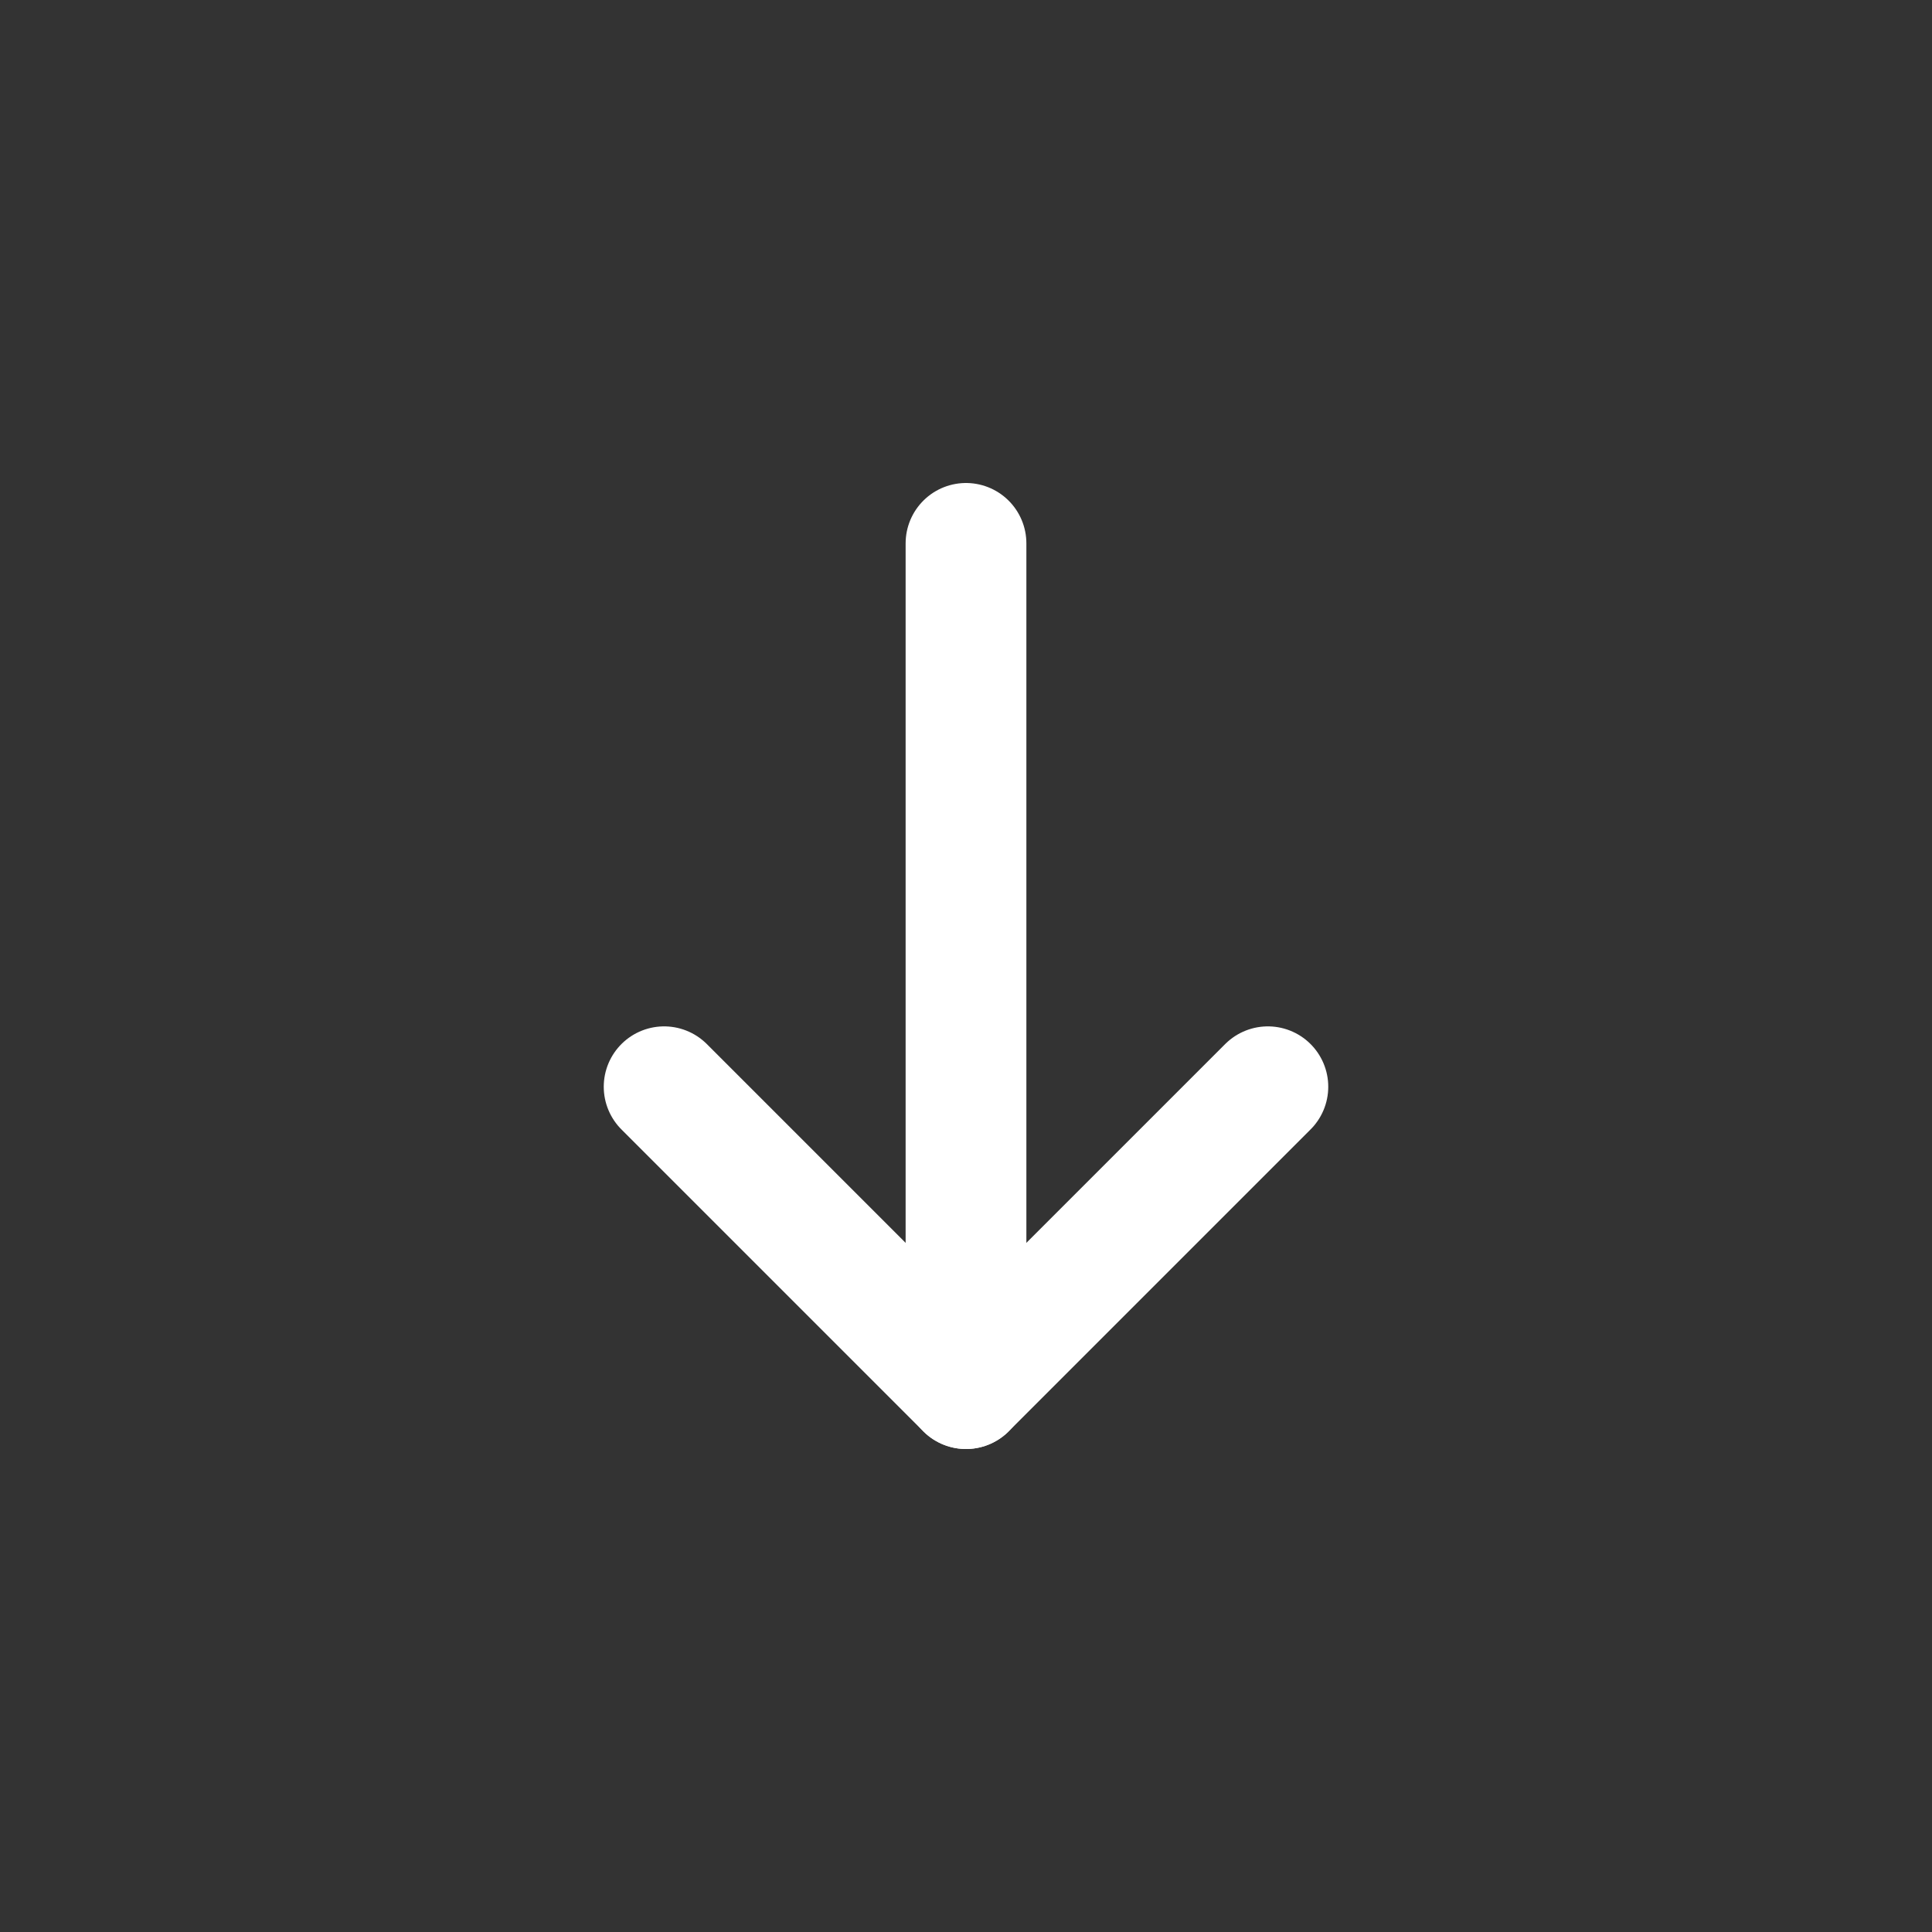 <svg xmlns="http://www.w3.org/2000/svg" width="32" height="32" viewBox="0 0 32 32" role="img" aria-label="Pfeil nach unten (animiert)" class="animated-arrow">
  <rect x="0" y="0" width="32" height="32" fill="#333333" stroke="none"/>
  <style>
    .animated-arrow {
      cursor: pointer;
    }
    
    .arrow-line {
      fill: none;
      stroke: #fff;
      stroke-linecap: round;
      stroke-linejoin: round;
      stroke-width: 2;
      animation: lineMove 2s ease-in-out infinite;
      transition: transform 0.5s cubic-bezier(0.4, 0, 0.2, 1);
    }
    
    .arrow-tip {
      fill: none;
      stroke: #fff;
      stroke-linecap: round;
      stroke-linejoin: round;
      stroke-width: 2;
      animation: tipMove 2s ease-in-out infinite;
      transition: transform 0.5s cubic-bezier(0.4, 0, 0.2, 1);
    }
    
    @keyframes lineMove {
      0% { transform: translateY(0); }
      50% { transform: translateY(-4px); }
      100% { transform: translateY(0); }
    }
    
    @keyframes tipMove {
      0% { transform: translateY(0); }
      50% { transform: translateY(5px); }
      100% { transform: translateY(0); }
    }
    
    .animated-arrow:hover .arrow-line {
      animation: none;
      transform: translateY(-7px);
    }
    
    .animated-arrow:hover .arrow-tip {
      animation: none;
      transform: translateY(7px);
    }
    
    @media (prefers-reduced-motion: reduce) {
      .arrow-line,
      .arrow-tip {
        animation: none;
      }
    }
  </style>
  
  <line class="arrow-line" x1="16" y1="9" x2="16" y2="23" />
  <polyline class="arrow-tip" points="11 18 16 23 21 18" />
</svg>